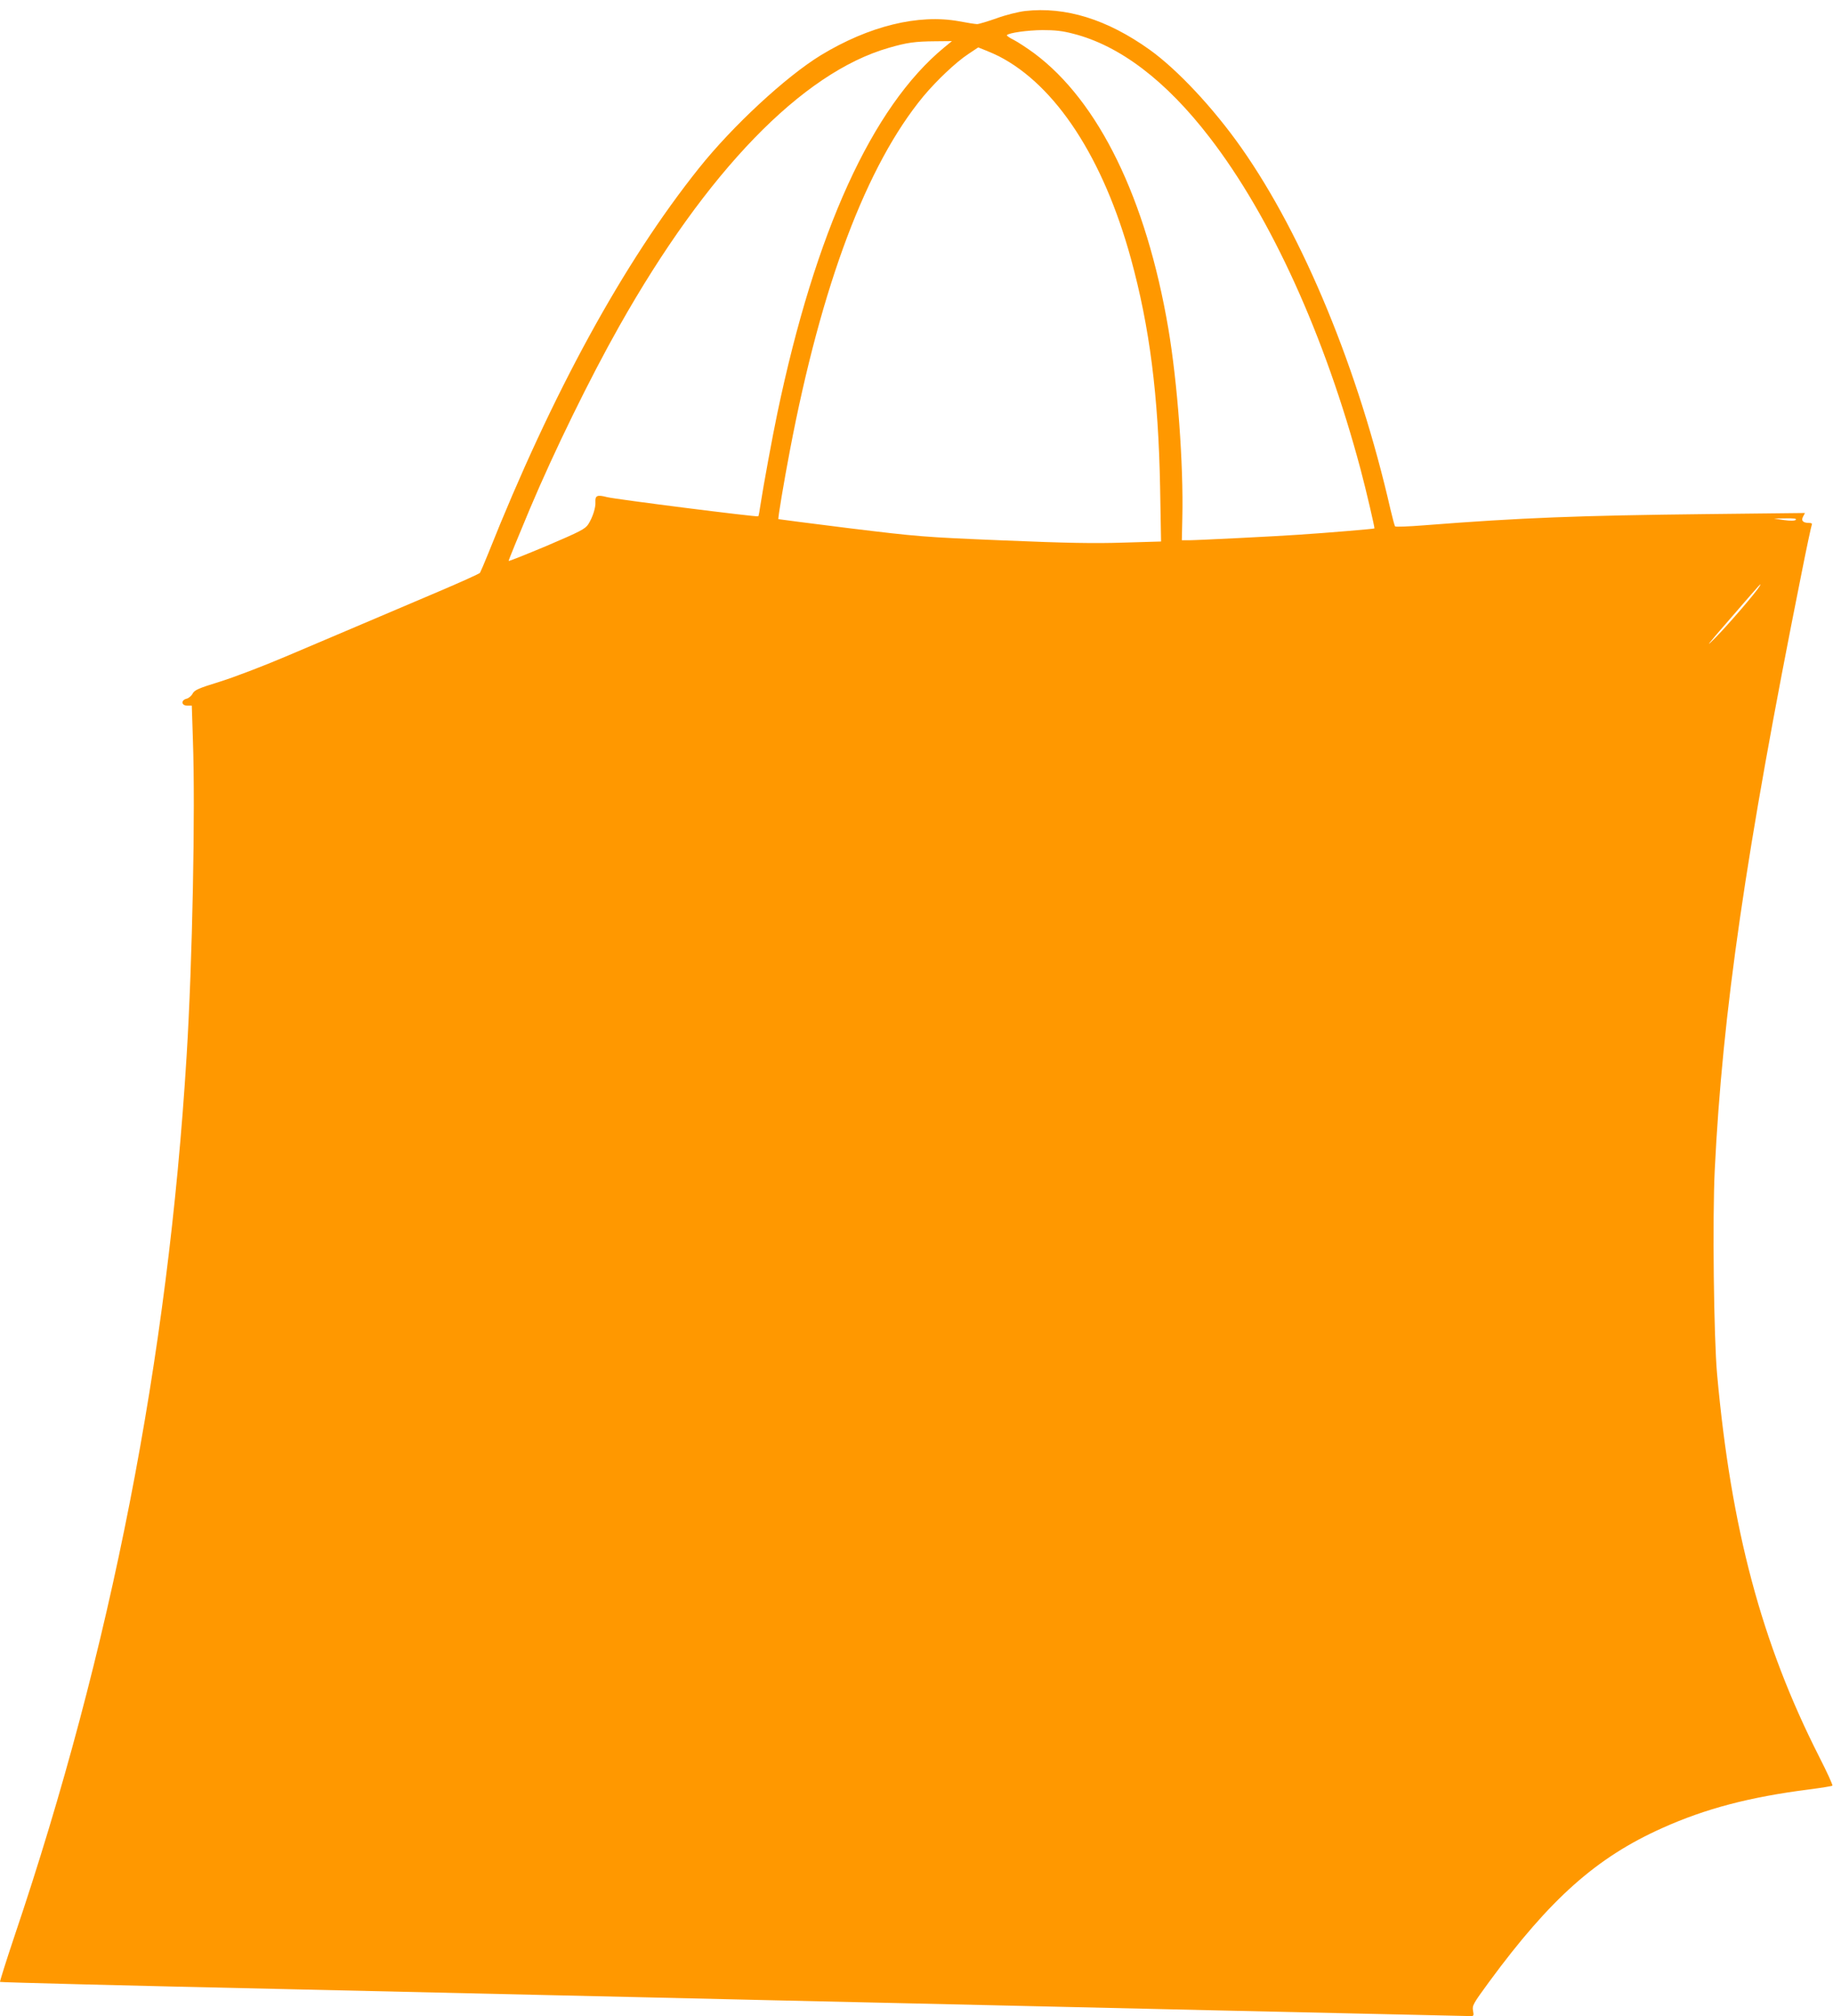 <?xml version="1.0" standalone="no"?>
<!DOCTYPE svg PUBLIC "-//W3C//DTD SVG 20010904//EN"
 "http://www.w3.org/TR/2001/REC-SVG-20010904/DTD/svg10.dtd">
<svg version="1.0" xmlns="http://www.w3.org/2000/svg"
 width="1164pt" height="1280pt" viewBox="0 0 1164 1280"
 preserveAspectRatio="xMidYMid meet">
<g transform="translate(0,1280) scale(0.1,-0.1)"
fill="#ff9800" stroke="none">
<path d="M6509 12730 c-42 -5 -123 -25 -180 -46 -57 -20 -113 -37 -124 -37
-11 0 -63 8 -115 18 -257 47 -572 -30 -878 -216 -222 -136 -559 -448 -773
-716 -481 -602 -934 -1431 -1339 -2448 -24 -60 -48 -115 -52 -122 -5 -6 -122
-59 -261 -118 -139 -59 -355 -151 -482 -205 -126 -54 -347 -147 -490 -208
-143 -61 -332 -133 -419 -160 -136 -42 -161 -53 -173 -76 -7 -14 -25 -29 -38
-32 -37 -9 -34 -44 4 -44 l29 0 7 -217 c16 -450 -3 -1409 -40 -2008 -118
-1921 -480 -3773 -1093 -5587 -53 -158 -94 -289 -92 -291 3 -3 824 -24 1825
-46 1001 -23 2007 -46 2235 -51 228 -5 618 -14 865 -20 248 -6 648 -15 890
-20 728 -17 3504 -80 3526 -80 17 0 19 4 13 35 -6 32 1 44 102 182 389 529
682 790 1100 977 276 124 556 197 932 245 78 10 145 21 148 24 4 3 -34 86 -84
184 -365 719 -559 1445 -648 2428 -21 233 -30 989 -15 1295 49 1002 198 2025
547 3769 35 178 67 327 70 332 3 5 -5 9 -18 9 -39 0 -52 14 -38 40 l12 23
-628 -7 c-805 -9 -1178 -23 -1789 -71 -99 -8 -183 -11 -186 -7 -3 4 -16 52
-29 107 -202 885 -552 1734 -946 2295 -177 252 -406 497 -583 624 -270 193
-534 275 -792 246z m306 -144 c296 -75 590 -299 866 -658 390 -505 733 -1261
959 -2108 35 -131 91 -372 88 -375 -3 -3 -298 -28 -483 -40 -125 -9 -645 -35
-695 -35 l-45 0 3 142 c8 338 -30 855 -89 1203 -140 823 -442 1442 -852 1747
-45 33 -103 71 -130 85 -27 13 -46 27 -43 30 14 15 131 31 226 32 79 0 127 -5
195 -23z m-820 -88 c-457 -377 -818 -1170 -1059 -2323 -30 -142 -90 -469 -106
-575 -6 -41 -12 -76 -15 -78 -6 -6 -906 108 -961 122 -61 16 -75 10 -73 -30 3
-35 -17 -98 -45 -142 -19 -30 -50 -46 -263 -137 -134 -56 -243 -100 -243 -96
0 6 64 162 135 331 155 367 380 827 568 1160 554 982 1160 1608 1710 1766 117
34 168 41 297 42 l105 1 -50 -41z m348 -55 c362 -186 663 -647 838 -1283 120
-437 175 -870 186 -1456 l6 -342 -239 -7 c-184 -6 -359 -3 -764 14 -509 21
-539 24 -975 77 -247 31 -451 57 -452 58 -4 4 35 237 73 436 200 1051 487
1813 849 2250 83 99 205 215 284 267 l63 42 50 -20 c27 -11 64 -27 81 -36z
m5061 -2943 c-7 -7 -32 -8 -75 -2 l-64 10 75 1 c51 1 71 -2 64 -9z m-230 -422
c-23 -39 -193 -237 -277 -323 -77 -78 -58 -53 90 117 103 120 189 218 191 218
2 0 0 -6 -4 -12z"/>
</g>
</svg>
